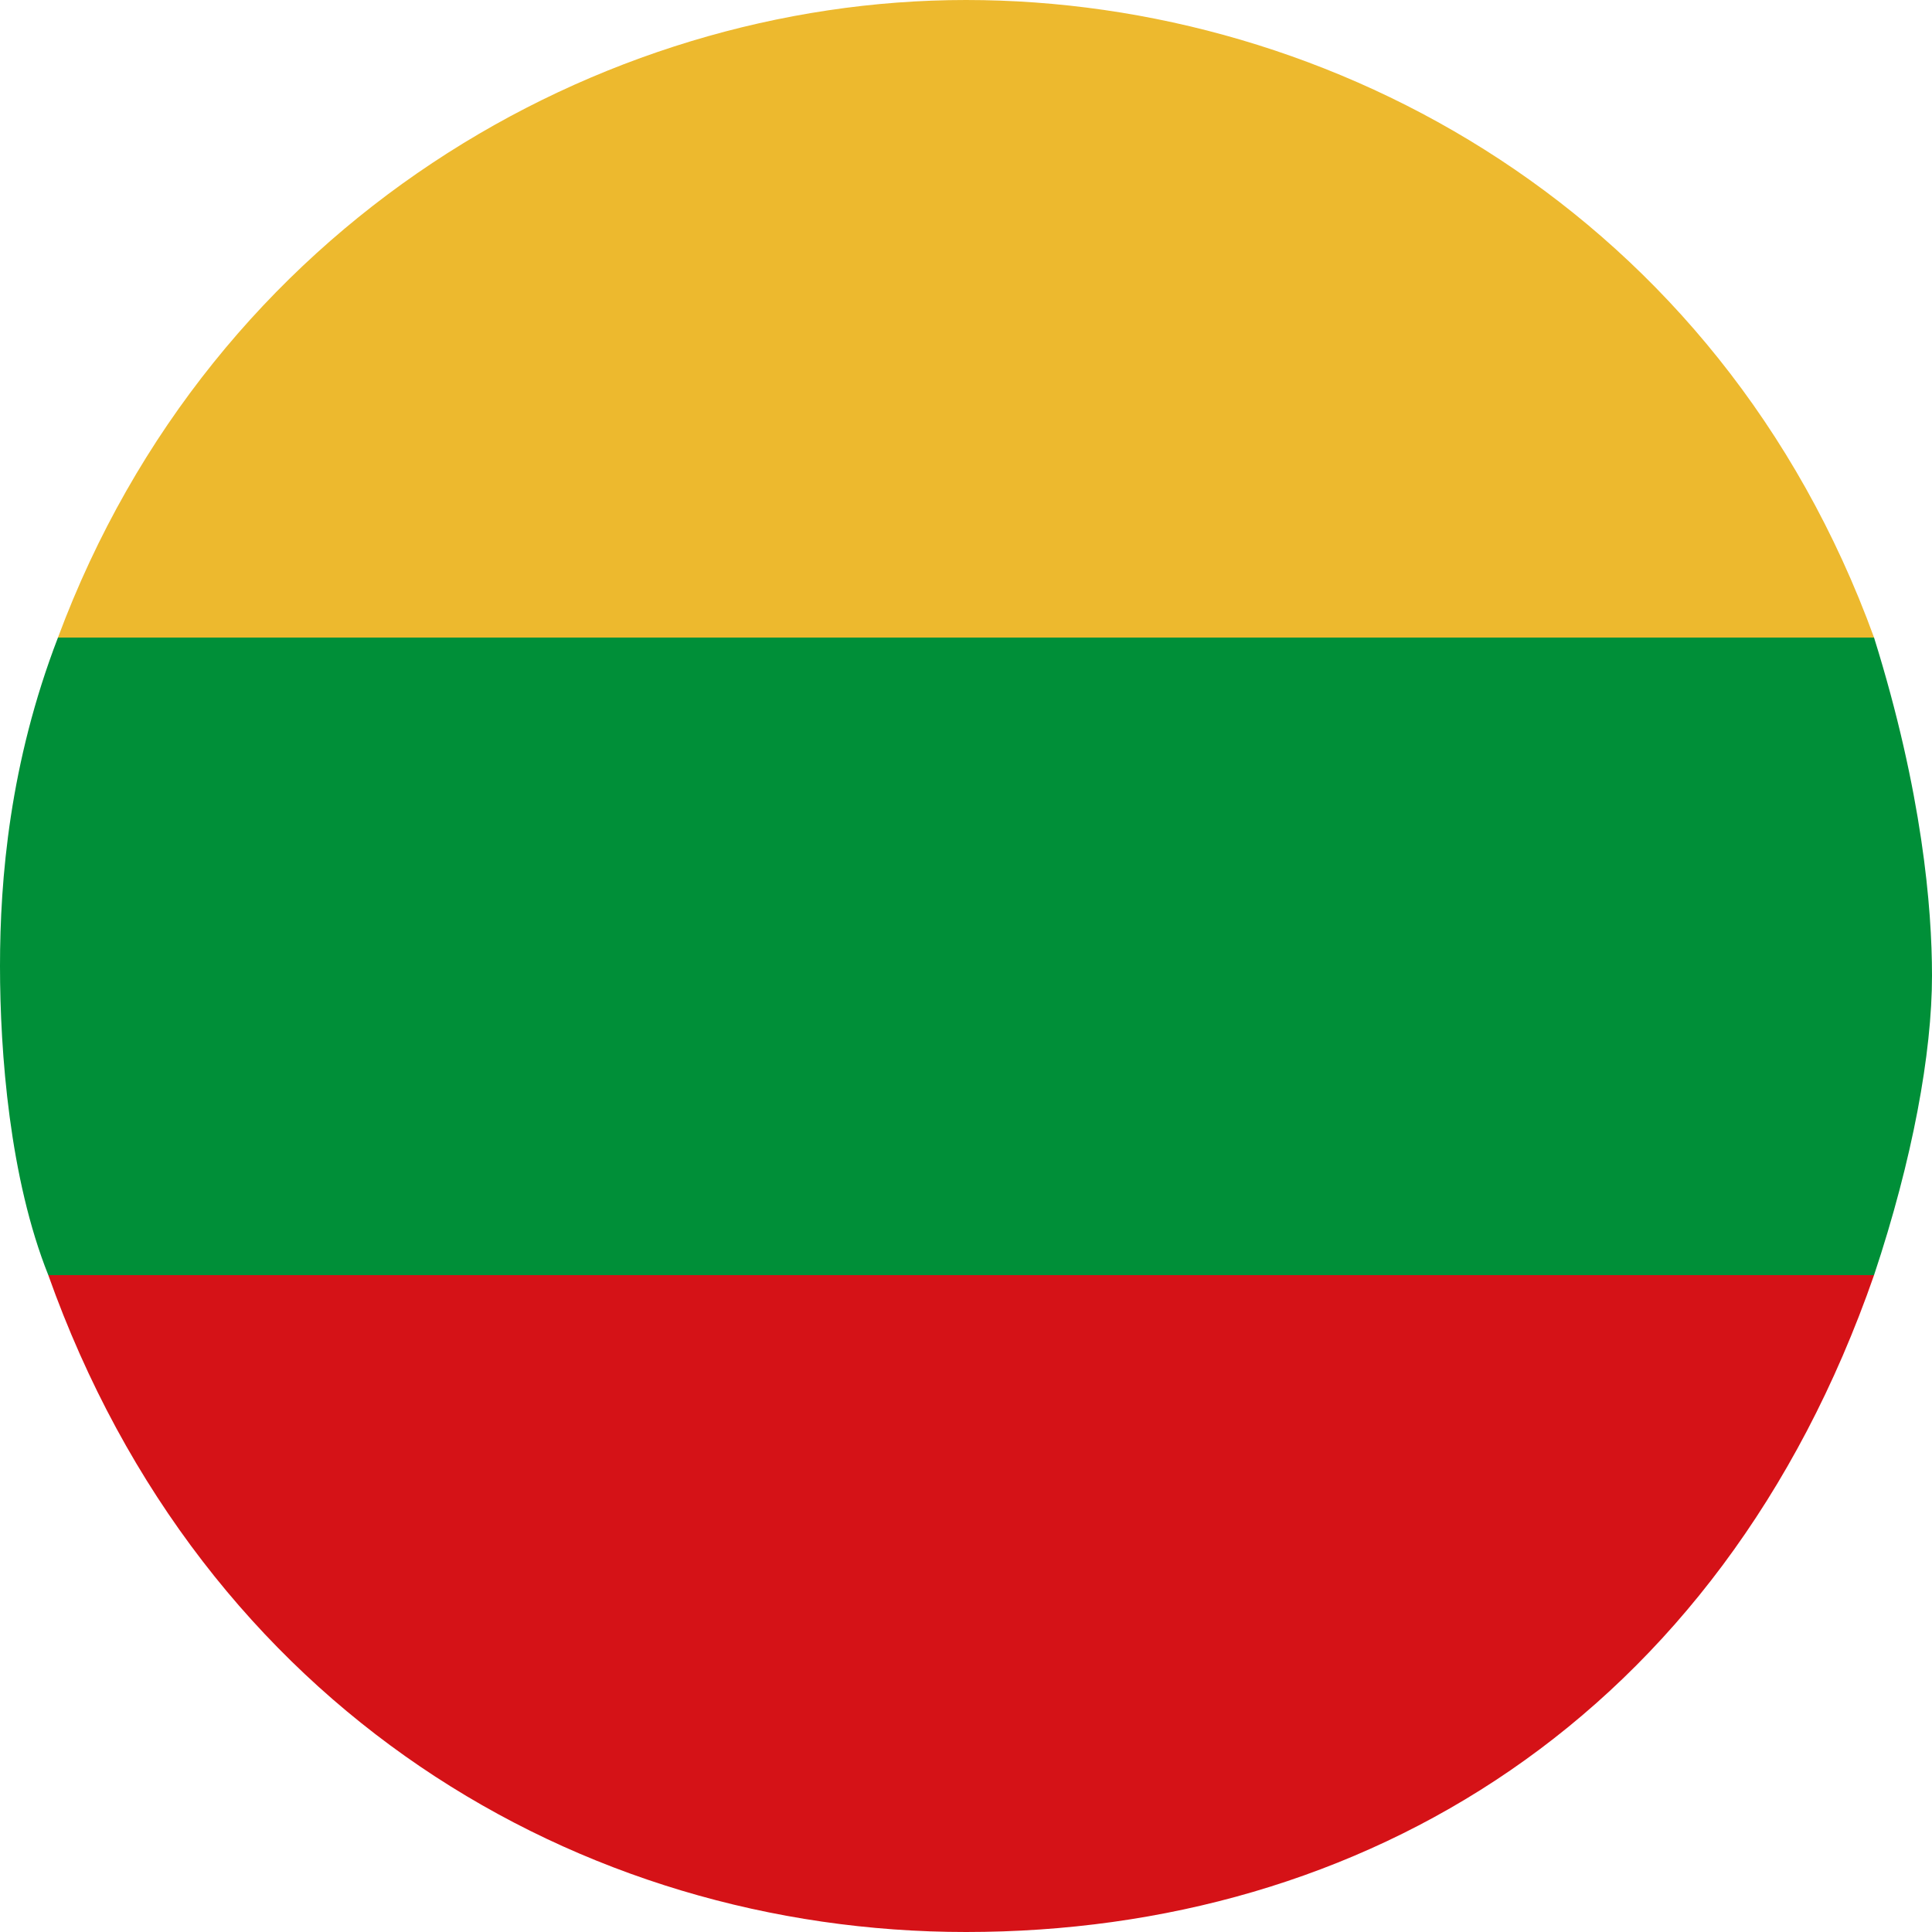 <svg xmlns="http://www.w3.org/2000/svg" viewBox="0 0 20 20" xml:space="preserve"><path fill="#D51217" d="M10 20c4.1 0 7.8-2.2 9.4-6.8H.5C2.1 17.7 6 20 10 20z"/><path fill="#EDB92E" d="M10 0C6.2 0 2.2 2.3.6 6.6h18.8C17.8 2.2 13.8 0 10 0z"/><path fill="#008F38" d="M.6 6.6C.1 7.9 0 9.1 0 10c0 .9.1 2.2.5 3.2h18.9c.4-1.2.6-2.3.6-3.1 0-.7-.1-1.9-.6-3.5H.6z"/></svg>
